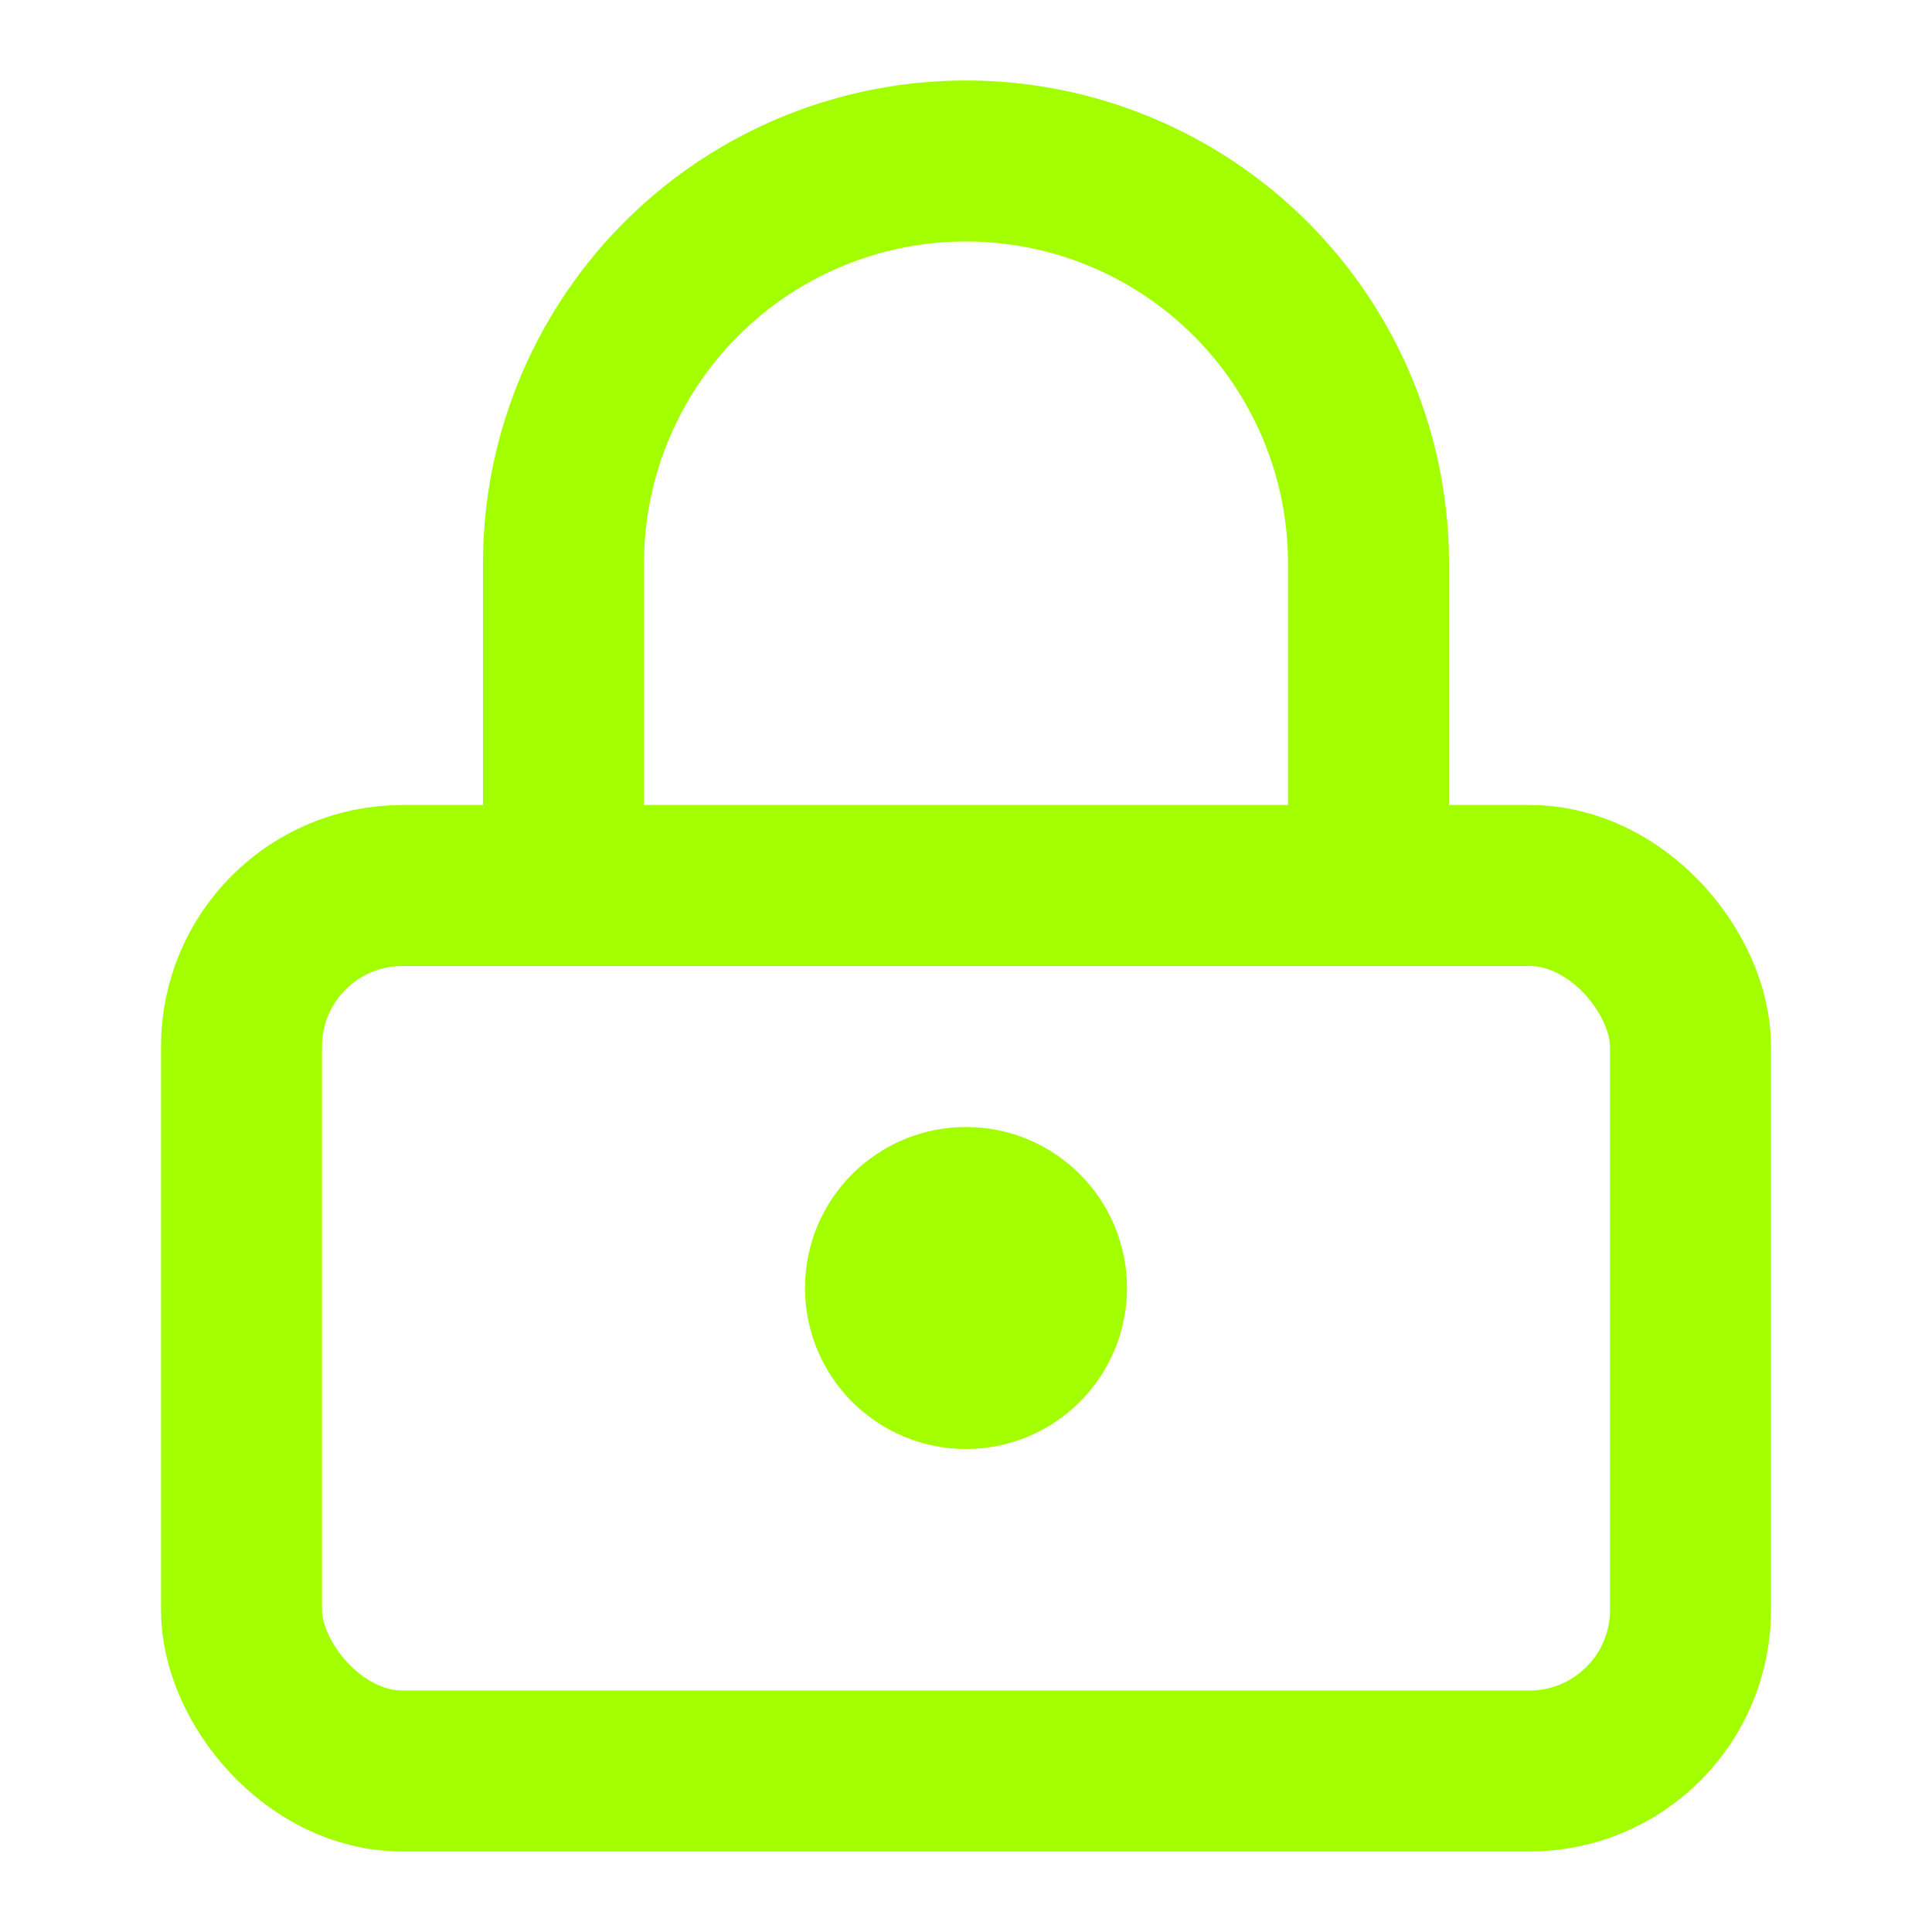 <svg xmlns="http://www.w3.org/2000/svg" width="64" height="64" viewBox="0 0 24 24" fill="none" stroke="#a3ff00" stroke-width="2" stroke-linecap="round" stroke-linejoin="round">
  <rect x="3" y="11" width="18" height="11" rx="2" ry="2"></rect>
  <path d="M7 11V7a5 5 0 0 1 10 0v4"></path>
  <circle cx="12" cy="16" r="1"></circle>
</svg> 